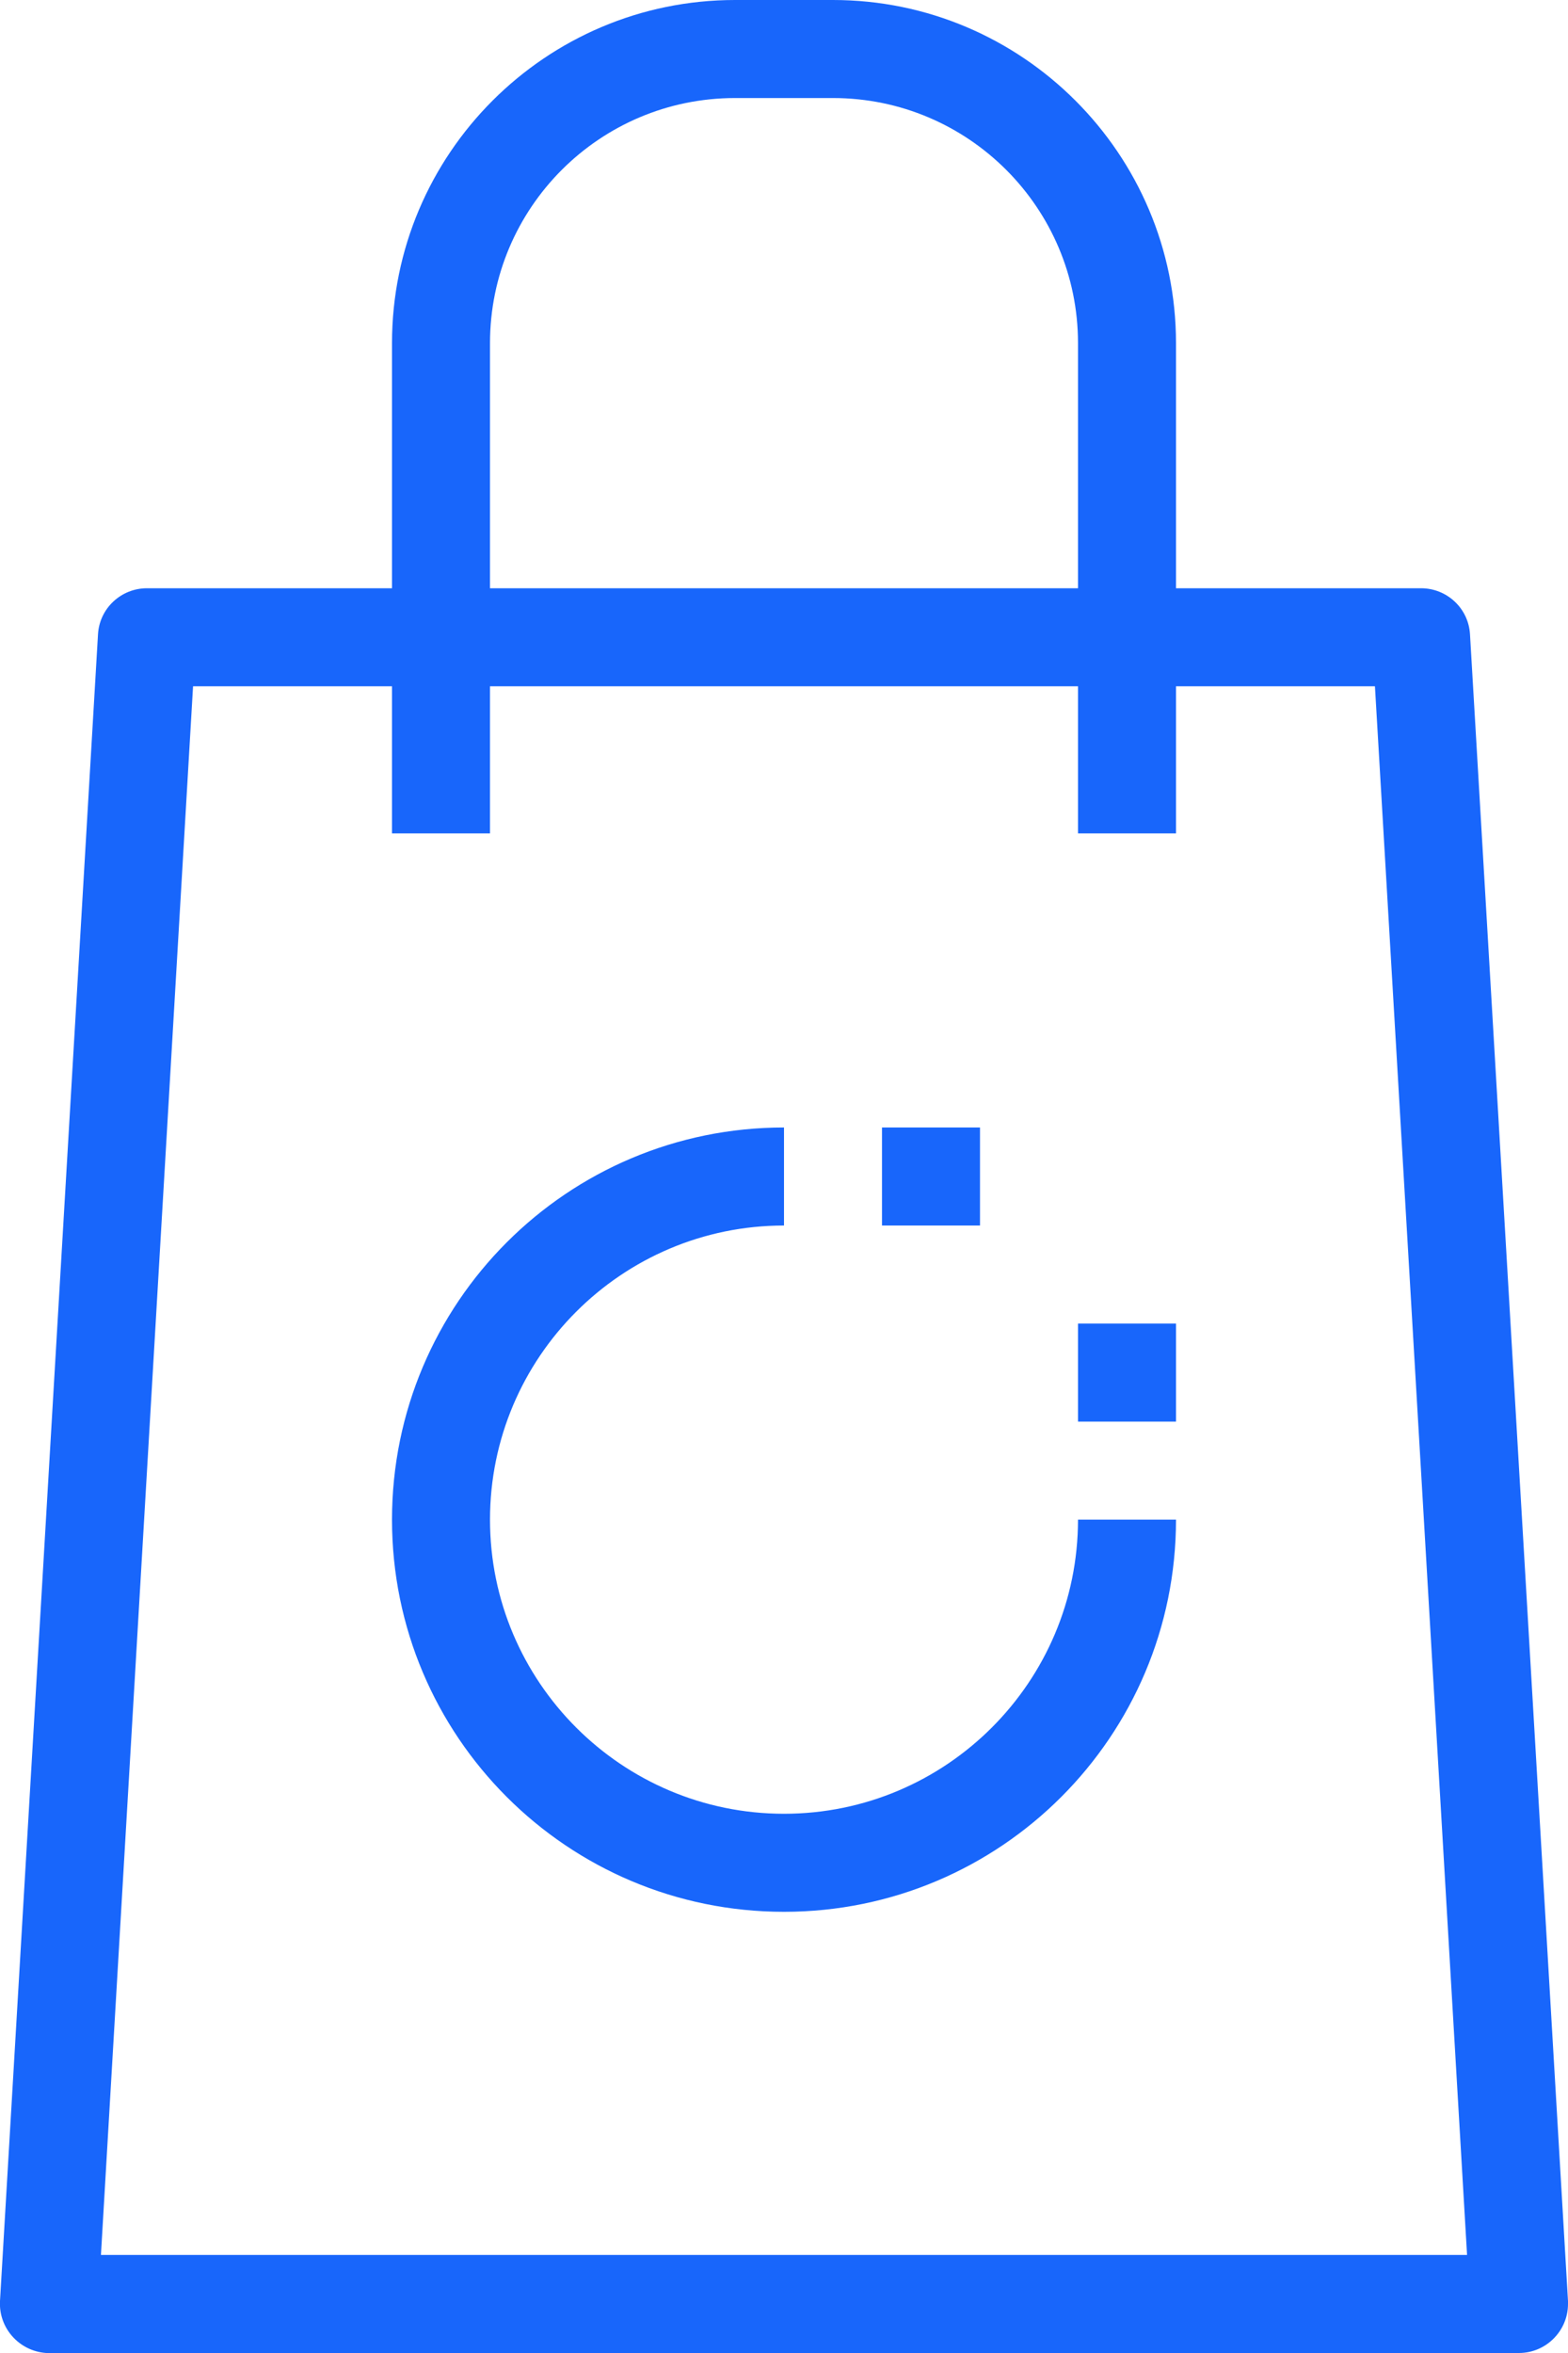 <svg xmlns="http://www.w3.org/2000/svg" id="Layer_1" data-name="Layer 1" viewBox="0 0 32 48"><defs><style>      .cls-1 {        fill: #1866fb;      }    </style></defs><g id="_14-shopping-bag" data-name=" 14-shopping-bag"><path class="cls-1" d="M30,12.94c-.03-.53-.47-.94-1-.94h-5v-5c0-3.86-3.14-7-7-7h-2c-3.86,0-7,3.14-7,7v5H3c-.53,0-.97.41-1,.94L0,46.94c-.03.55.39,1.02.94,1.06.02,0,.04,0,.06,0h30c.55,0,1-.45,1-1,0-.02,0-.04,0-.06l-2-34ZM10,7c0-2.76,2.24-5,5-5h2c2.76,0,5,2.24,5,5v5h-12v-5ZM2.06,46L3.94,14h4.06v3h2v-3h12v3h2v-3h4.06l1.88,32H2.06Z"></path><path class="cls-1" d="M16,37c-3.31,0-6-2.69-6-6s2.69-6,6-6v-2c-4.42,0-8,3.58-8,8s3.58,8,8,8,8-3.58,8-8h-2c0,3.31-2.69,6-6,6Z"></path><rect class="cls-1" x="18" y="23" width="2" height="2"></rect><rect class="cls-1" x="22" y="27" width="2" height="2"></rect></g></svg>